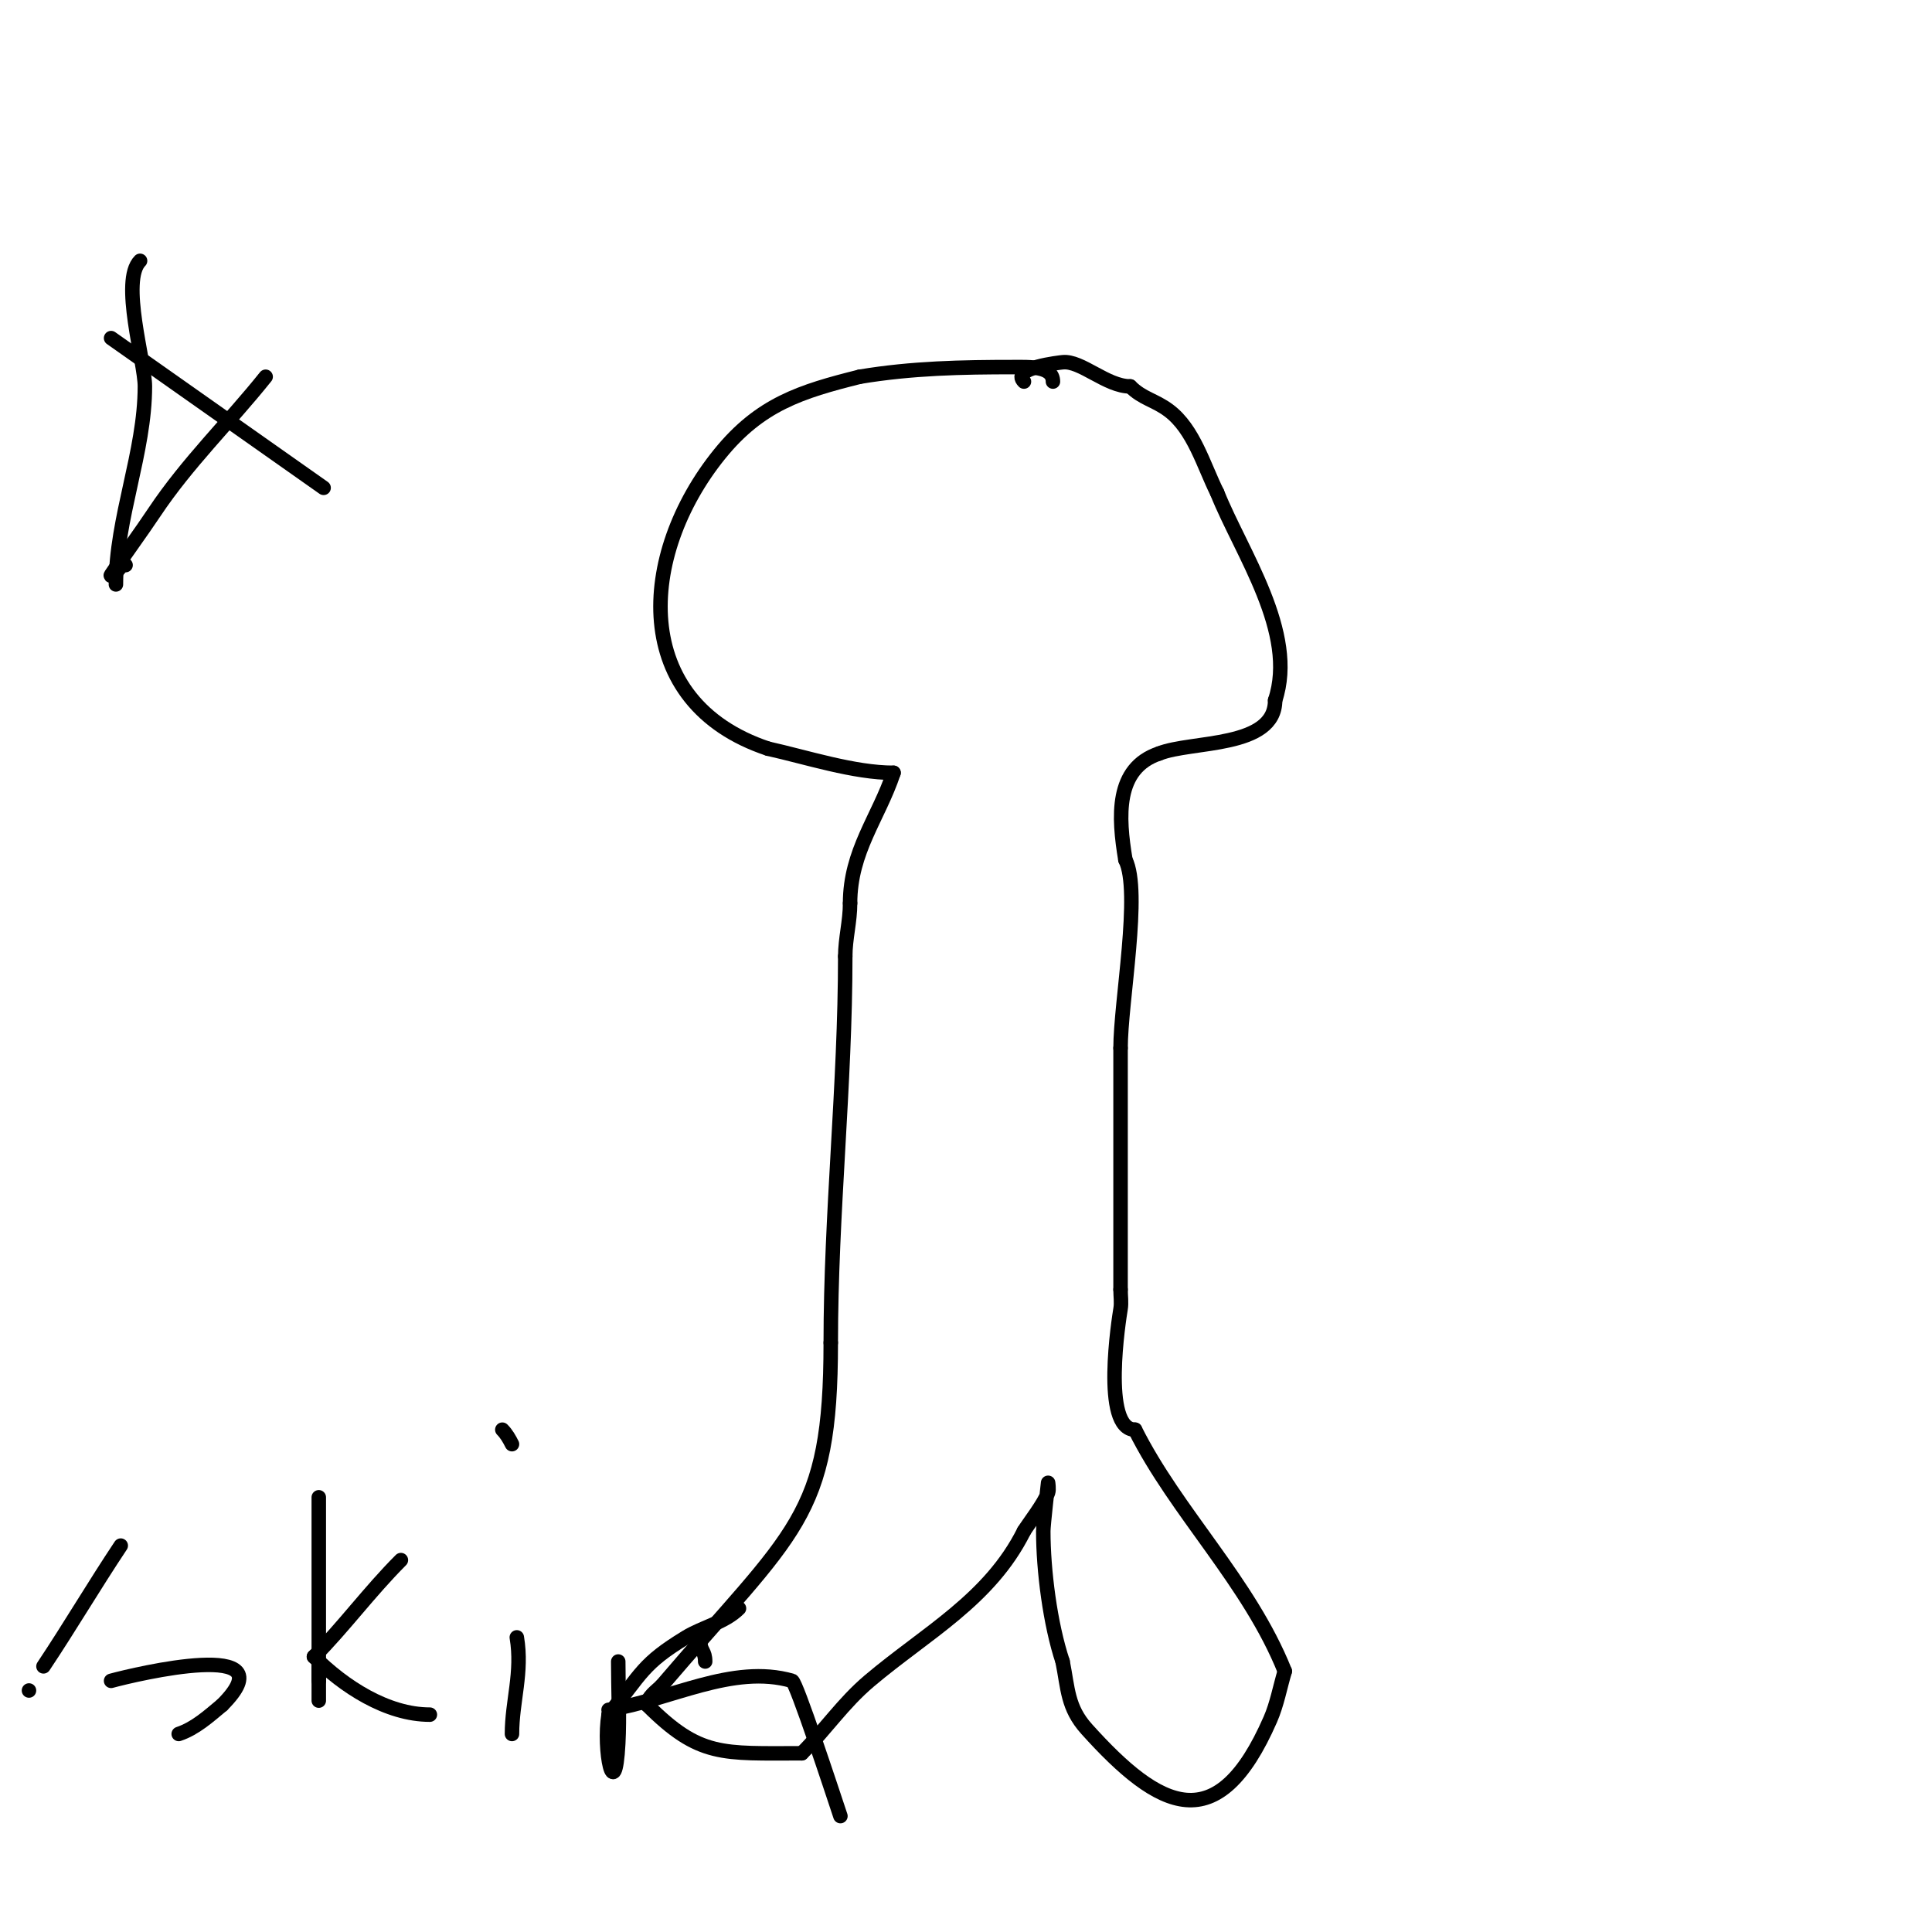 <svg viewBox='0 0 400 400' version='1.1' xmlns='http://www.w3.org/2000/svg' xmlns:xlink='http://www.w3.org/1999/xlink'><g fill='none' stroke='#000000' stroke-width='3' stroke-linecap='round' stroke-linejoin='round'><path d='M218,79c0,-3.245 -4.85,-3 -8,-3c-10.904,0 -21.217,0.203 -32,2'/><path d='M178,78c-12.184,3.046 -20.648,5.683 -29,16c-16.966,20.958 -18.669,51.444 10,61'/><path d='M159,155c7.975,1.772 17.789,5 26,5'/><path d='M185,160c-3.097,9.291 -9,16.239 -9,27'/><path d='M176,187c0,3.827 -1,7.304 -1,11'/><path d='M175,198c0,26.693 -3,53.288 -3,80'/><path d='M172,278c0,36.472 -7.443,38.691 -35,71'/><path d='M137,349c-1.179,1.179 -3,2.333 -3,4'/><path d='M134,353c10.842,10.842 15.492,10 32,10'/><path d='M166,363c4.939,-4.939 8.525,-10.367 14,-15c11.709,-9.907 24.89,-16.781 32,-31'/><path d='M212,317c0.829,-1.382 4.258,-5.775 5,-8c0.211,-0.632 0,-2 0,-2c0,0 -1,8.723 -1,10c0,8.098 1.411,19.232 4,27'/><path d='M220,344c1.121,5.603 0.981,9.534 5,14c15.145,16.828 27.09,22.937 38,-2c1.395,-3.188 2,-6.667 3,-10'/><path d='M266,346c-7.384,-18.459 -22.436,-32.872 -31,-50'/><path d='M235,296c-7.01,0 -3.295,-23.228 -3,-25c0.219,-1.315 0,-2.667 0,-4'/><path d='M232,267c0,-16.667 0,-33.333 0,-50'/><path d='M232,217c0,-9.55 4.296,-32.409 1,-39'/><path d='M233,178c-1.475,-8.85 -2.172,-18.943 7,-22'/><path d='M240,156c6.681,-2.672 24,-1.024 24,-11'/><path d='M264,145c4.684,-14.052 -7.018,-30.544 -12,-43'/><path d='M252,102c-2.787,-5.574 -4.839,-13.129 -10,-17c-2.931,-2.199 -5.431,-2.431 -8,-5'/><path d='M234,80c-4.919,0 -10.185,-5.424 -14,-5c-0.305,0.034 -10.857,1.143 -8,4'/><path d='M29,54c-4.103,4.103 1,20.901 1,26c0,13.61 -6,27.243 -6,41'/><path d='M55,78c-7.587,9.484 -16.241,17.862 -23,28c-2.889,4.334 -6.111,8.666 -9,13c-0.523,0.784 2,-1.057 2,-2'/><path d='M25,117c0.333,0 0.667,0 1,0'/><path d='M23,70l44,31'/><path d='M25,320c-5.51,8.265 -10.49,16.735 -16,25'/><path d='M6,350l0,0'/><path d='M23,348c5.037,-1.374 37.004,-9.004 23,5'/><path d='M46,353c-2.77,2.308 -5.579,4.86 -9,6'/><path d='M66,310c0,10.667 0,21.333 0,32c0,2.333 0,4.667 0,7c0,1 0,4 0,3c0,-1.333 0,-2.667 0,-4'/><path d='M66,348c0,-1 0,-2 0,-3'/><path d='M83,323c-6.513,6.513 -11.964,13.964 -18,20'/><path d='M65,343c6.152,6.152 15.111,12 24,12'/><path d='M107,339c1.22,7.318 -1,13.222 -1,20'/><path d='M104,296c0.85,0.85 1.463,1.925 2,3'/><path d='M128,344c0,5.667 0.298,11.341 0,17c-0.687,13.051 -3.23,1.381 -2,-6'/><path d='M126,355c6.904,-8.631 7.067,-10.541 16,-16c3.564,-2.178 8.047,-3.047 11,-6'/><path d='M145,340c0,1.817 1,1.805 1,4'/><path d='M126,354c12.667,-2 25.68,-9.559 38,-6c0.853,0.246 8.258,22.774 10,28'/></g>
</svg>